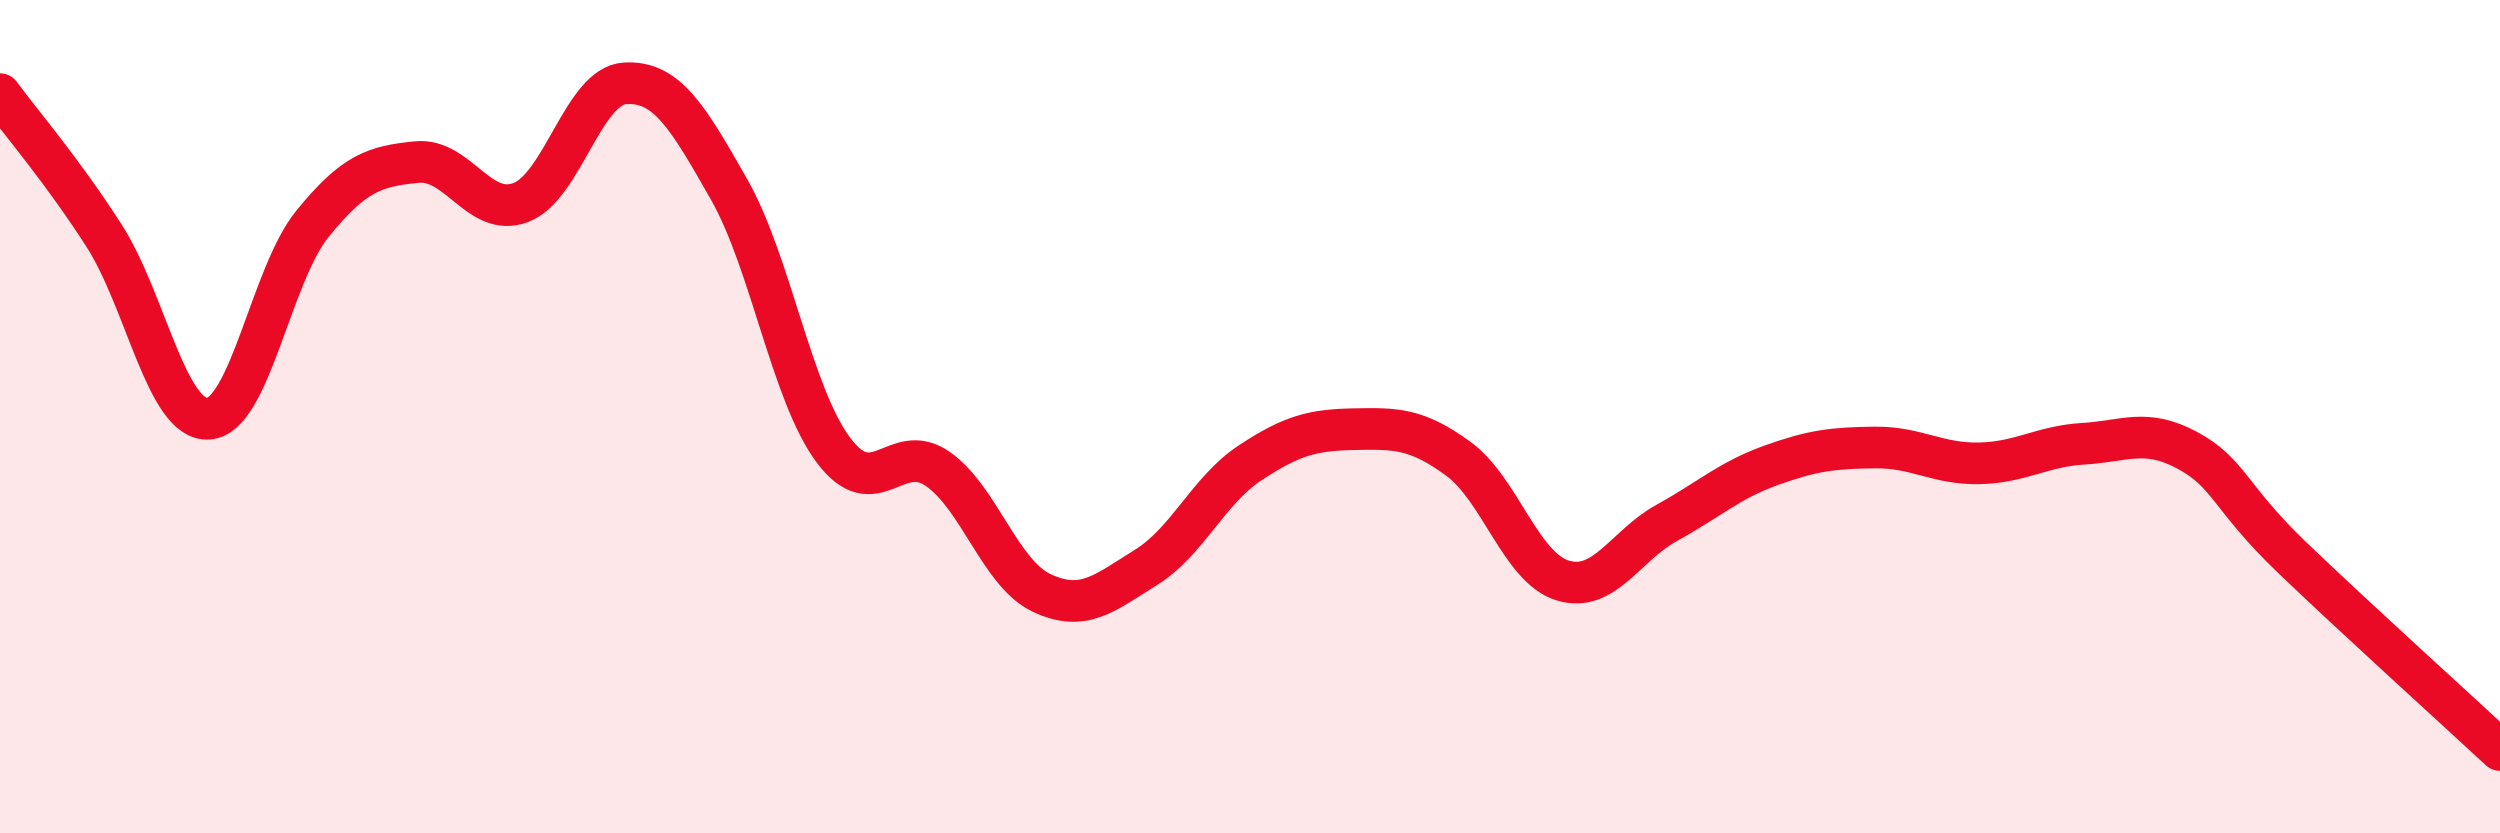
    <svg width="60" height="20" viewBox="0 0 60 20" xmlns="http://www.w3.org/2000/svg">
      <path
        d="M 0,2.26 C 0.5,2.94 1.5,4.1 2.5,5.66 C 3.5,7.22 4,10.11 5,10.05 C 6,9.99 6.5,6.6 7.5,5.37 C 8.5,4.14 9,3.99 10,3.89 C 11,3.79 11.5,5.24 12.5,4.86 C 13.5,4.48 14,2.06 15,2 C 16,1.94 16.5,2.79 17.5,4.55 C 18.5,6.31 19,9.46 20,10.8 C 21,12.14 21.5,10.56 22.5,11.25 C 23.5,11.94 24,13.76 25,14.23 C 26,14.7 26.5,14.24 27.5,13.62 C 28.5,13 29,11.77 30,11.11 C 31,10.45 31.5,10.32 32.5,10.3 C 33.5,10.28 34,10.28 35,11.01 C 36,11.74 36.5,13.62 37.5,13.93 C 38.5,14.24 39,13.1 40,12.55 C 41,12 41.5,11.53 42.5,11.17 C 43.5,10.81 44,10.75 45,10.74 C 46,10.73 46.5,11.14 47.5,11.12 C 48.5,11.1 49,10.71 50,10.65 C 51,10.59 51.5,10.27 52.5,10.81 C 53.5,11.35 53.5,11.93 55,13.37 C 56.5,14.81 59,17.07 60,18L60 20L0 20Z"
        fill="#EB0A25"
        opacity="0.1"
        stroke-linecap="round"
        stroke-linejoin="round"
      />
      <path
        d="M 0,2.26 C 0.5,2.94 1.5,4.1 2.5,5.66 C 3.5,7.22 4,10.11 5,10.05 C 6,9.99 6.5,6.6 7.5,5.37 C 8.5,4.14 9,3.99 10,3.89 C 11,3.79 11.5,5.24 12.5,4.86 C 13.5,4.48 14,2.06 15,2 C 16,1.94 16.5,2.79 17.5,4.55 C 18.5,6.31 19,9.46 20,10.8 C 21,12.14 21.5,10.56 22.5,11.25 C 23.5,11.94 24,13.76 25,14.23 C 26,14.7 26.5,14.24 27.5,13.62 C 28.5,13 29,11.77 30,11.11 C 31,10.45 31.5,10.32 32.5,10.3 C 33.5,10.28 34,10.28 35,11.01 C 36,11.74 36.5,13.62 37.5,13.93 C 38.5,14.24 39,13.1 40,12.55 C 41,12 41.5,11.53 42.5,11.17 C 43.5,10.81 44,10.75 45,10.74 C 46,10.73 46.5,11.14 47.5,11.12 C 48.5,11.1 49,10.71 50,10.65 C 51,10.59 51.5,10.27 52.5,10.81 C 53.5,11.35 53.5,11.93 55,13.37 C 56.5,14.81 59,17.07 60,18"
        stroke="#EB0A25"
        stroke-width="1"
        fill="none"
        stroke-linecap="round"
        stroke-linejoin="round"
      />
    </svg>
  